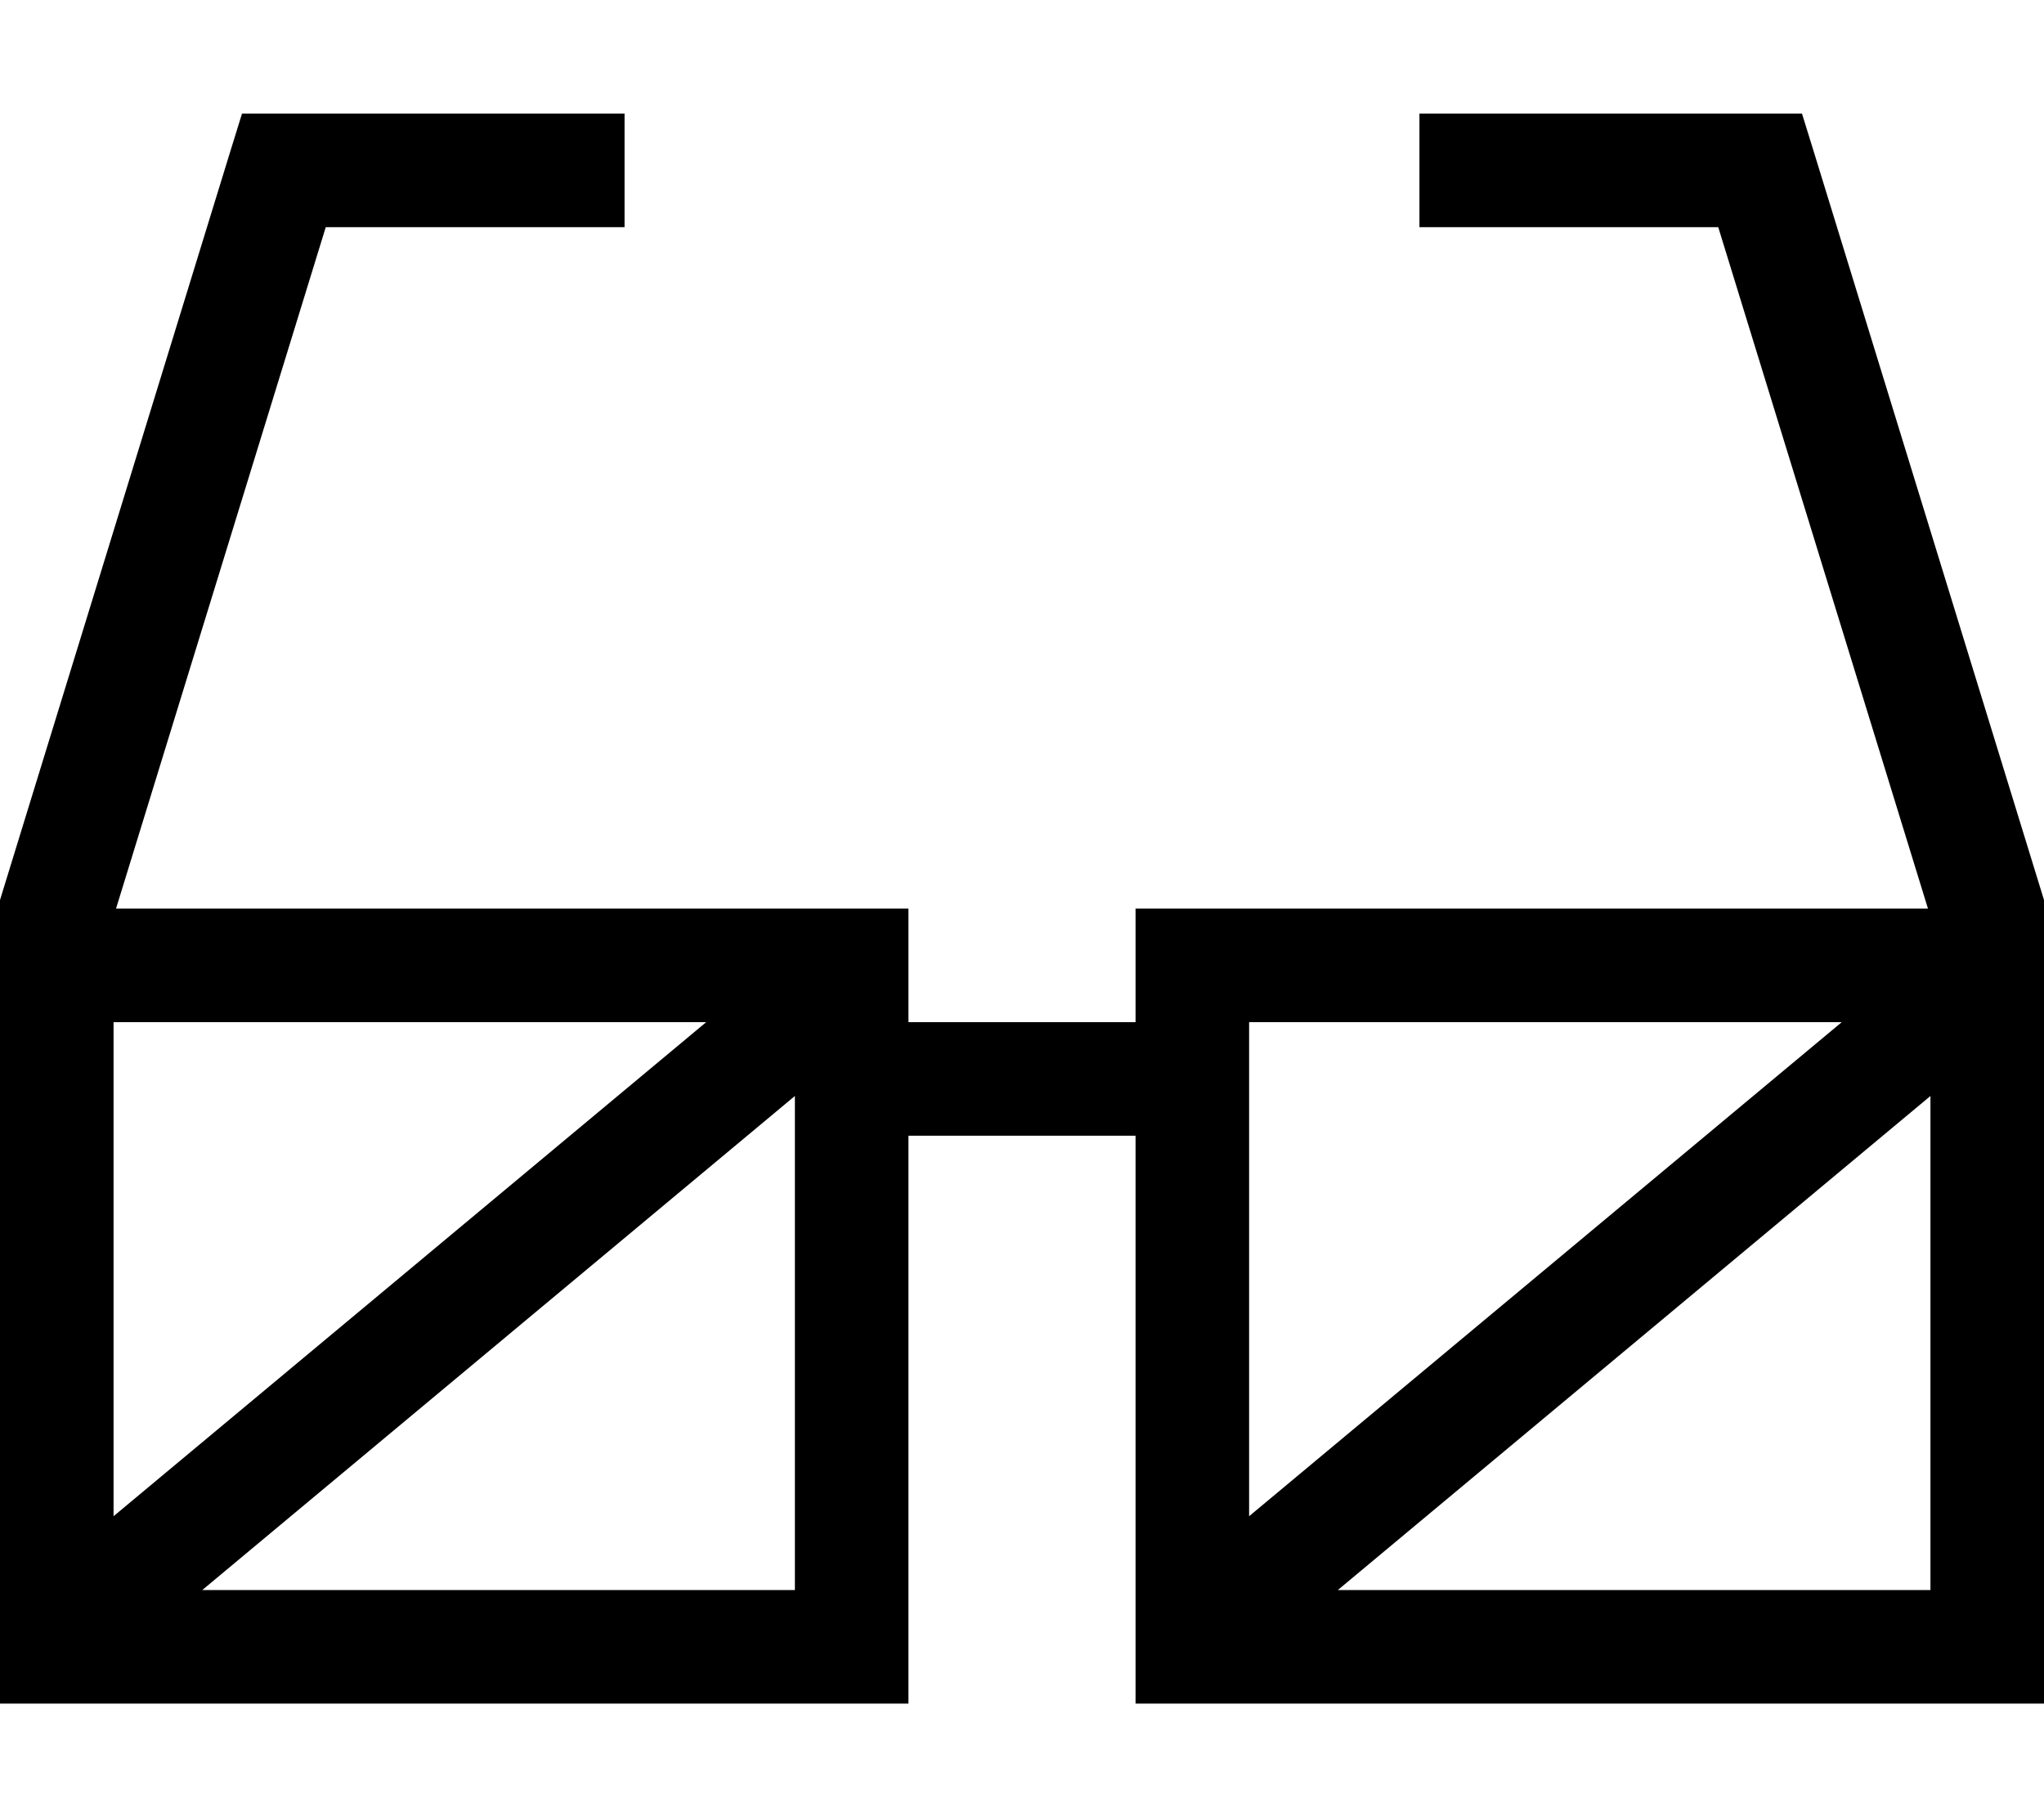 <svg xmlns="http://www.w3.org/2000/svg" viewBox="0 0 576 512"><!--! Font Awesome Pro 7.0.0 by @fontawesome - https://fontawesome.com License - https://fontawesome.com/license (Commercial License) Copyright 2025 Fonticons, Inc. --><path fill="currentColor" d="M68.2 32l107.8 0 0 32-84.2 0-59.1 192 223.3 0 0 32 64 0 0-32 223.3 0-59.1-192-84.2 0 0-32 107.8 0 3.5 11.3 64 208 .7 2.3 0 226.4-256 0 0-160-64 0 0 160-256 0 0-226.4 .7-2.3 64-208 3.5-11.3zM519 288l-167 0 0 139.2 167-139.2zm25 20.8l-167 139.2 167 0 0-139.2zM32 288L32 427.2 199 288 32 288zM224 448l0-139.2-167 139.2 167 0z"/></svg>